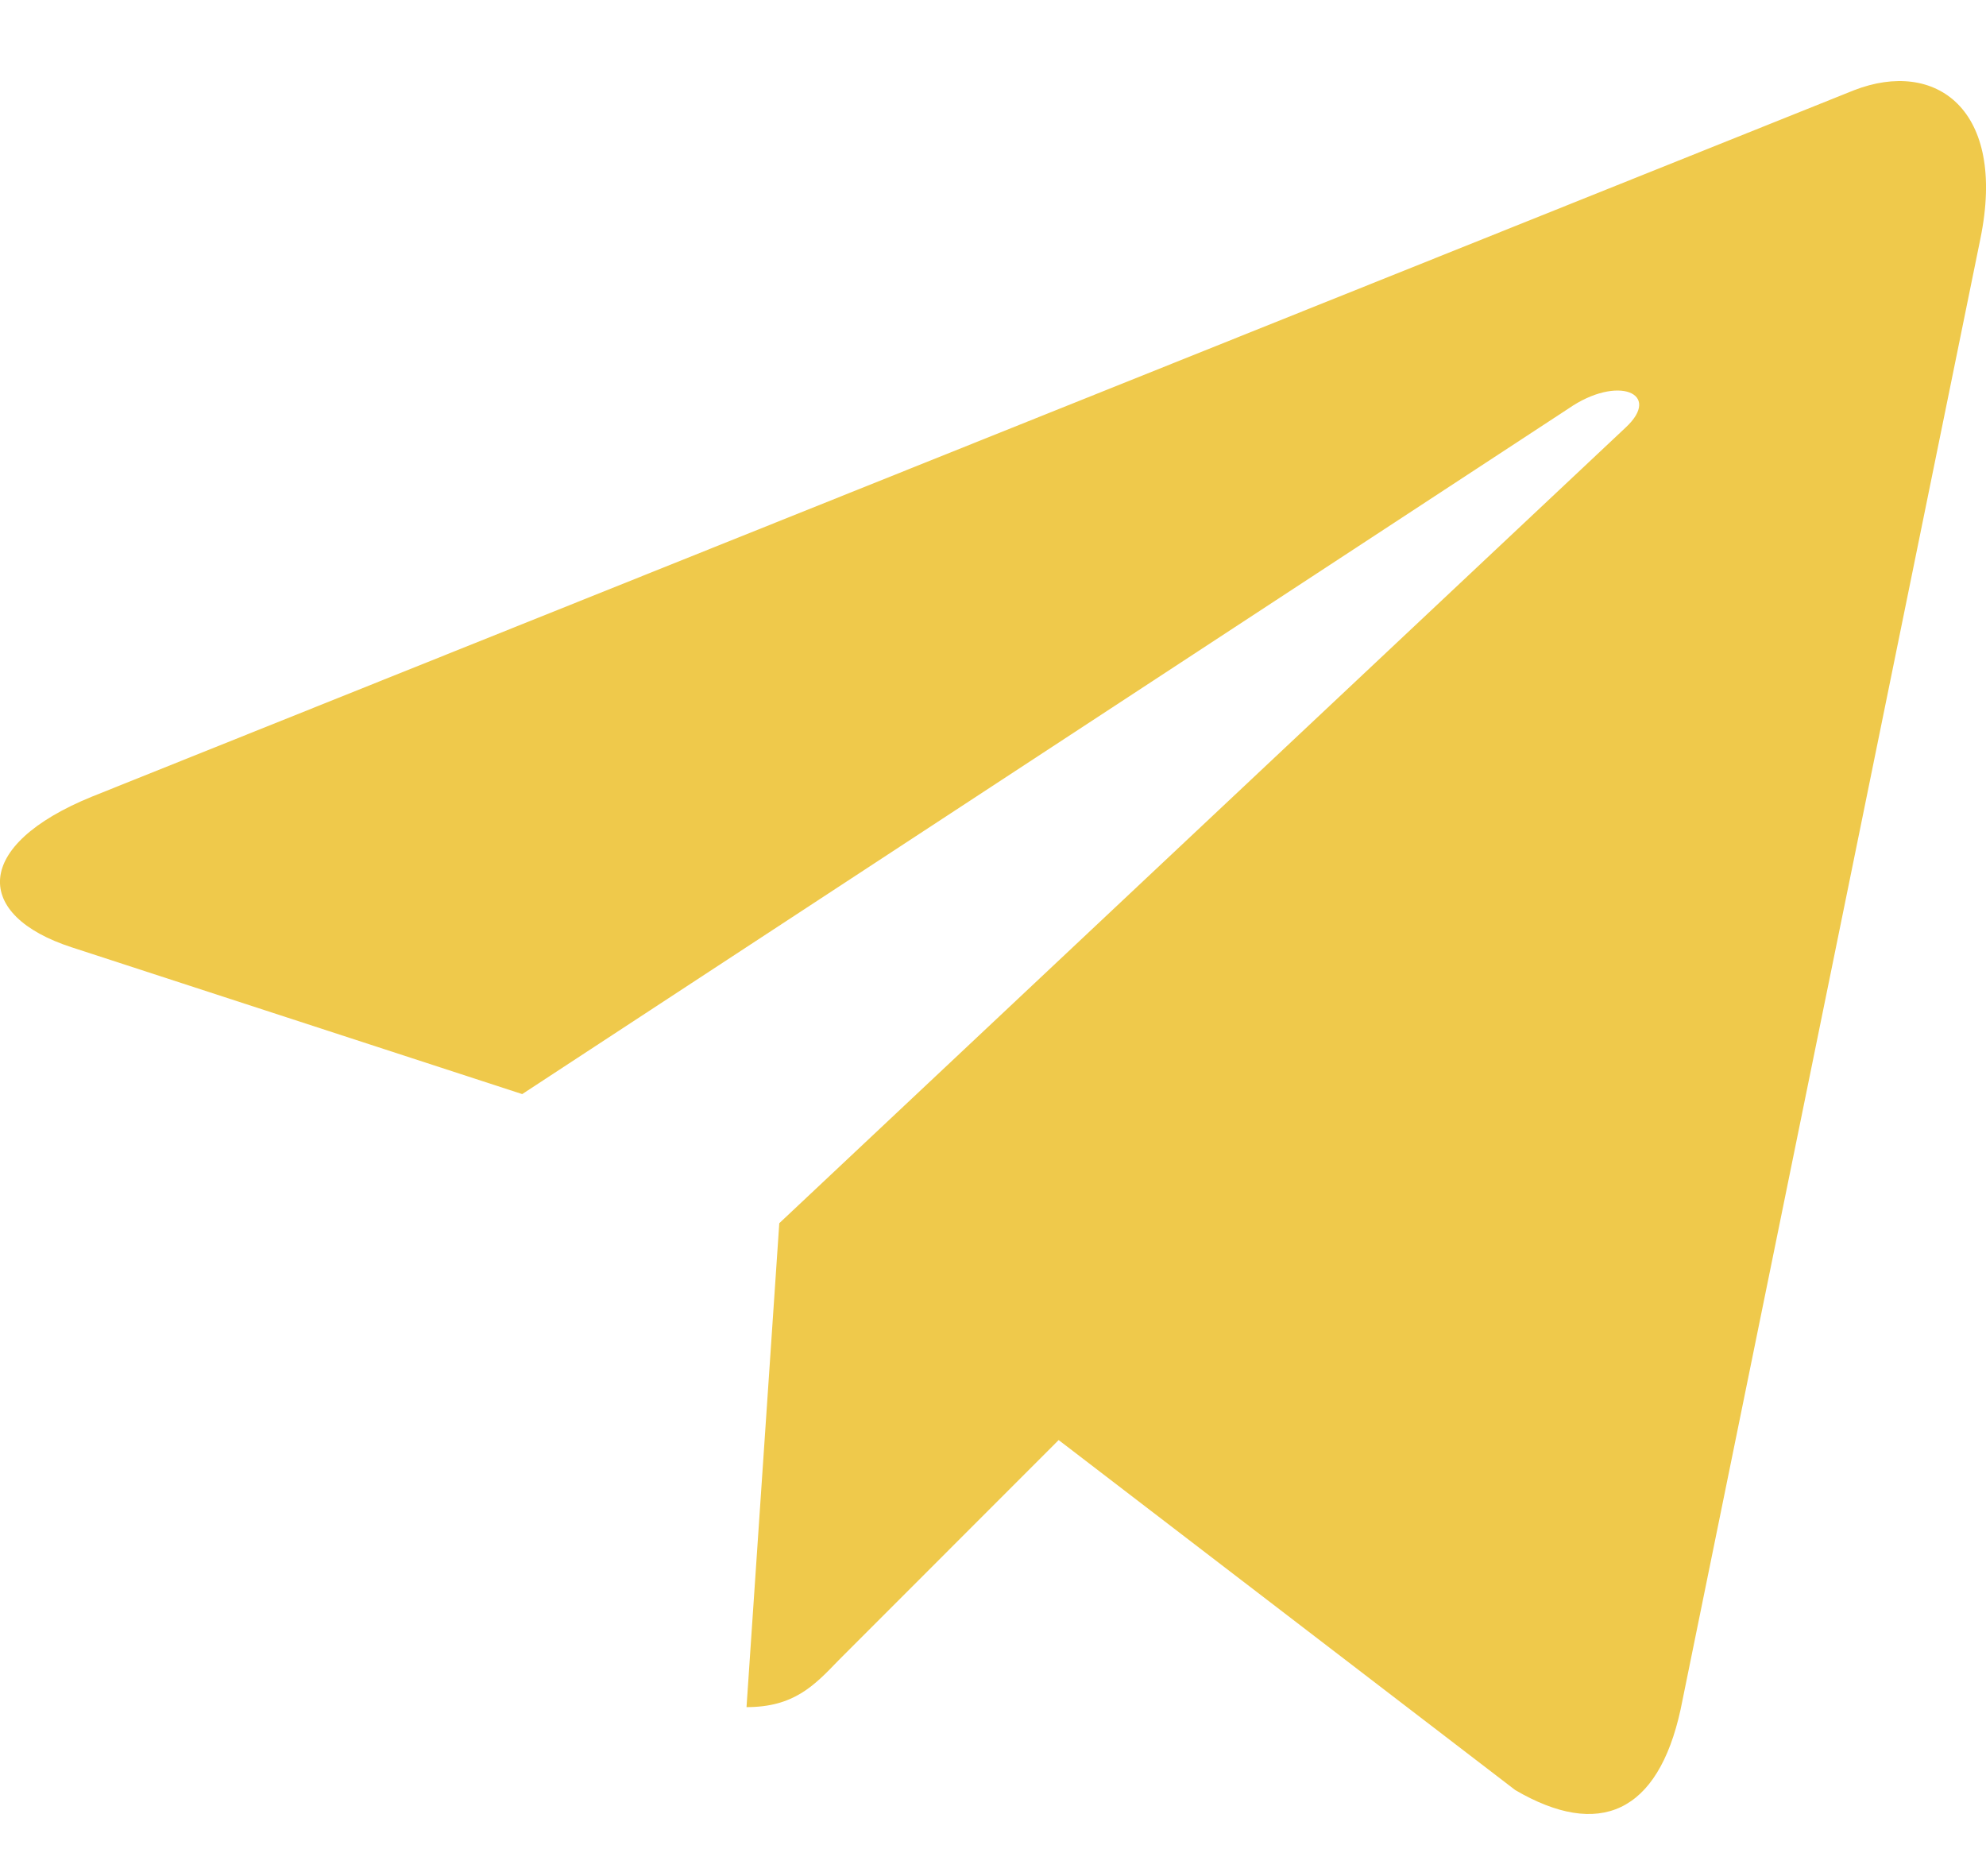 <?xml version="1.0" encoding="UTF-8"?> <svg xmlns="http://www.w3.org/2000/svg" width="18" height="17" viewBox="0 0 18 17" fill="none"> <path d="M17.949 2.164L15.232 15.49C15.027 16.43 14.493 16.664 13.734 16.221L9.595 13.049L7.598 15.047C7.377 15.277 7.192 15.469 6.766 15.469L7.063 11.084L14.734 3.874C15.068 3.564 14.662 3.393 14.216 3.702L4.733 9.914L0.65 8.584C-0.238 8.296 -0.254 7.661 0.835 7.218L16.803 0.818C17.543 0.53 18.19 0.989 17.949 2.164Z" fill="#EFC94B"></path> </svg> 